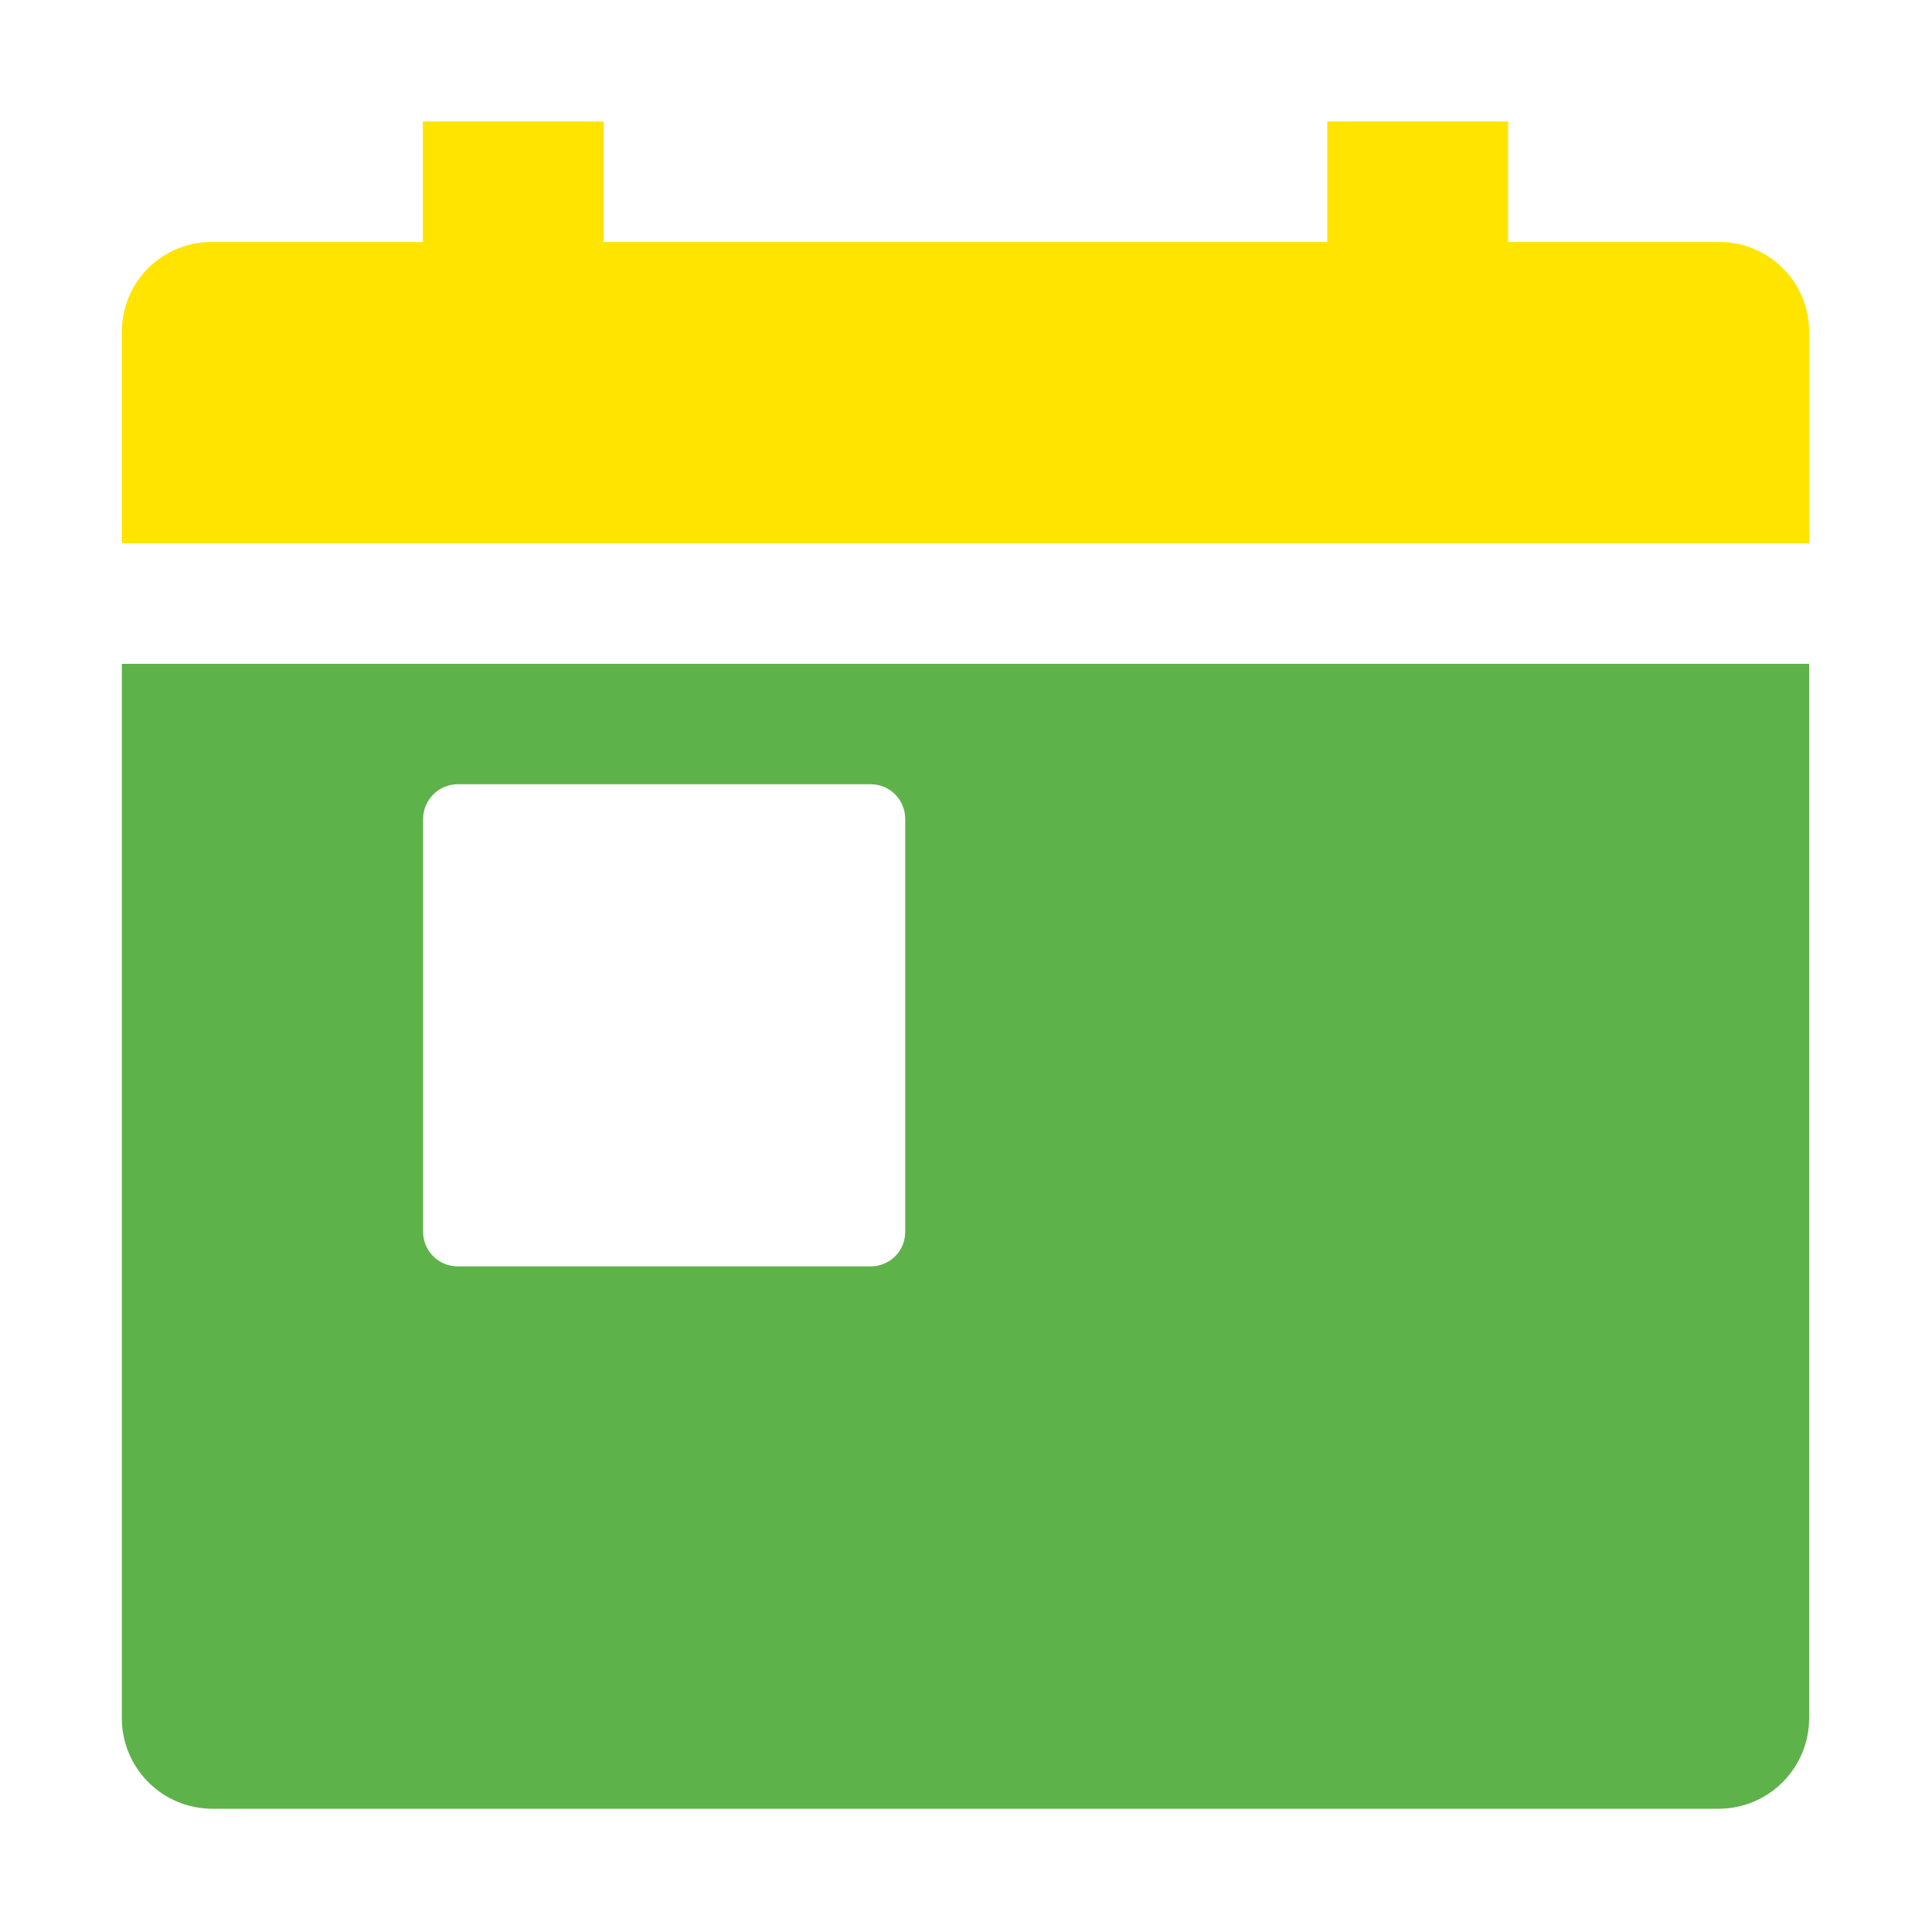 <svg width="15" height="15" viewBox="0 0 15 15" fill="none" xmlns="http://www.w3.org/2000/svg">
                <g clip-path="url(#clip0_350_166)">
                    <path d="M0.946 13.341C0.946 13.527 1.02 13.705 1.152 13.837C1.283 13.969 1.462 14.043 1.648 14.043H13.344C13.53 14.043 13.709 13.969 13.84 13.837C13.972 13.705 14.046 13.527 14.046 13.341V5.154H0.946V13.341ZM3.285 6.357C3.285 6.286 3.314 6.218 3.364 6.168C3.414 6.117 3.482 6.089 3.553 6.089H6.761C6.832 6.089 6.9 6.117 6.95 6.168C7 6.218 7.028 6.286 7.028 6.357V9.565C7.028 9.636 7 9.704 6.95 9.754C6.9 9.804 6.832 9.832 6.761 9.832H3.553C3.482 9.832 3.414 9.804 3.364 9.754C3.314 9.704 3.285 9.636 3.285 9.565V6.357Z" fill="#5EB24A"/>
                    <path d="M13.344 1.879H11.709V0.943H10.305V1.879H4.687V0.943H3.283V1.879H1.648C1.556 1.878 1.465 1.895 1.38 1.93C1.295 1.965 1.218 2.016 1.152 2.08C1.087 2.145 1.035 2.222 1 2.306C0.965 2.391 0.946 2.482 0.946 2.574V4.218H14.046V2.574C14.046 2.482 14.027 2.391 13.992 2.306C13.957 2.222 13.905 2.145 13.839 2.08C13.774 2.016 13.697 1.965 13.612 1.93C13.527 1.895 13.436 1.878 13.344 1.879Z" fill="#FFE400"/>
                </g>
                <defs>
                    <clipPath id="clip0_350_166">
                    <rect width="15" height="15" fill="white"/>
                    </clipPath>
                </defs>
            </svg>